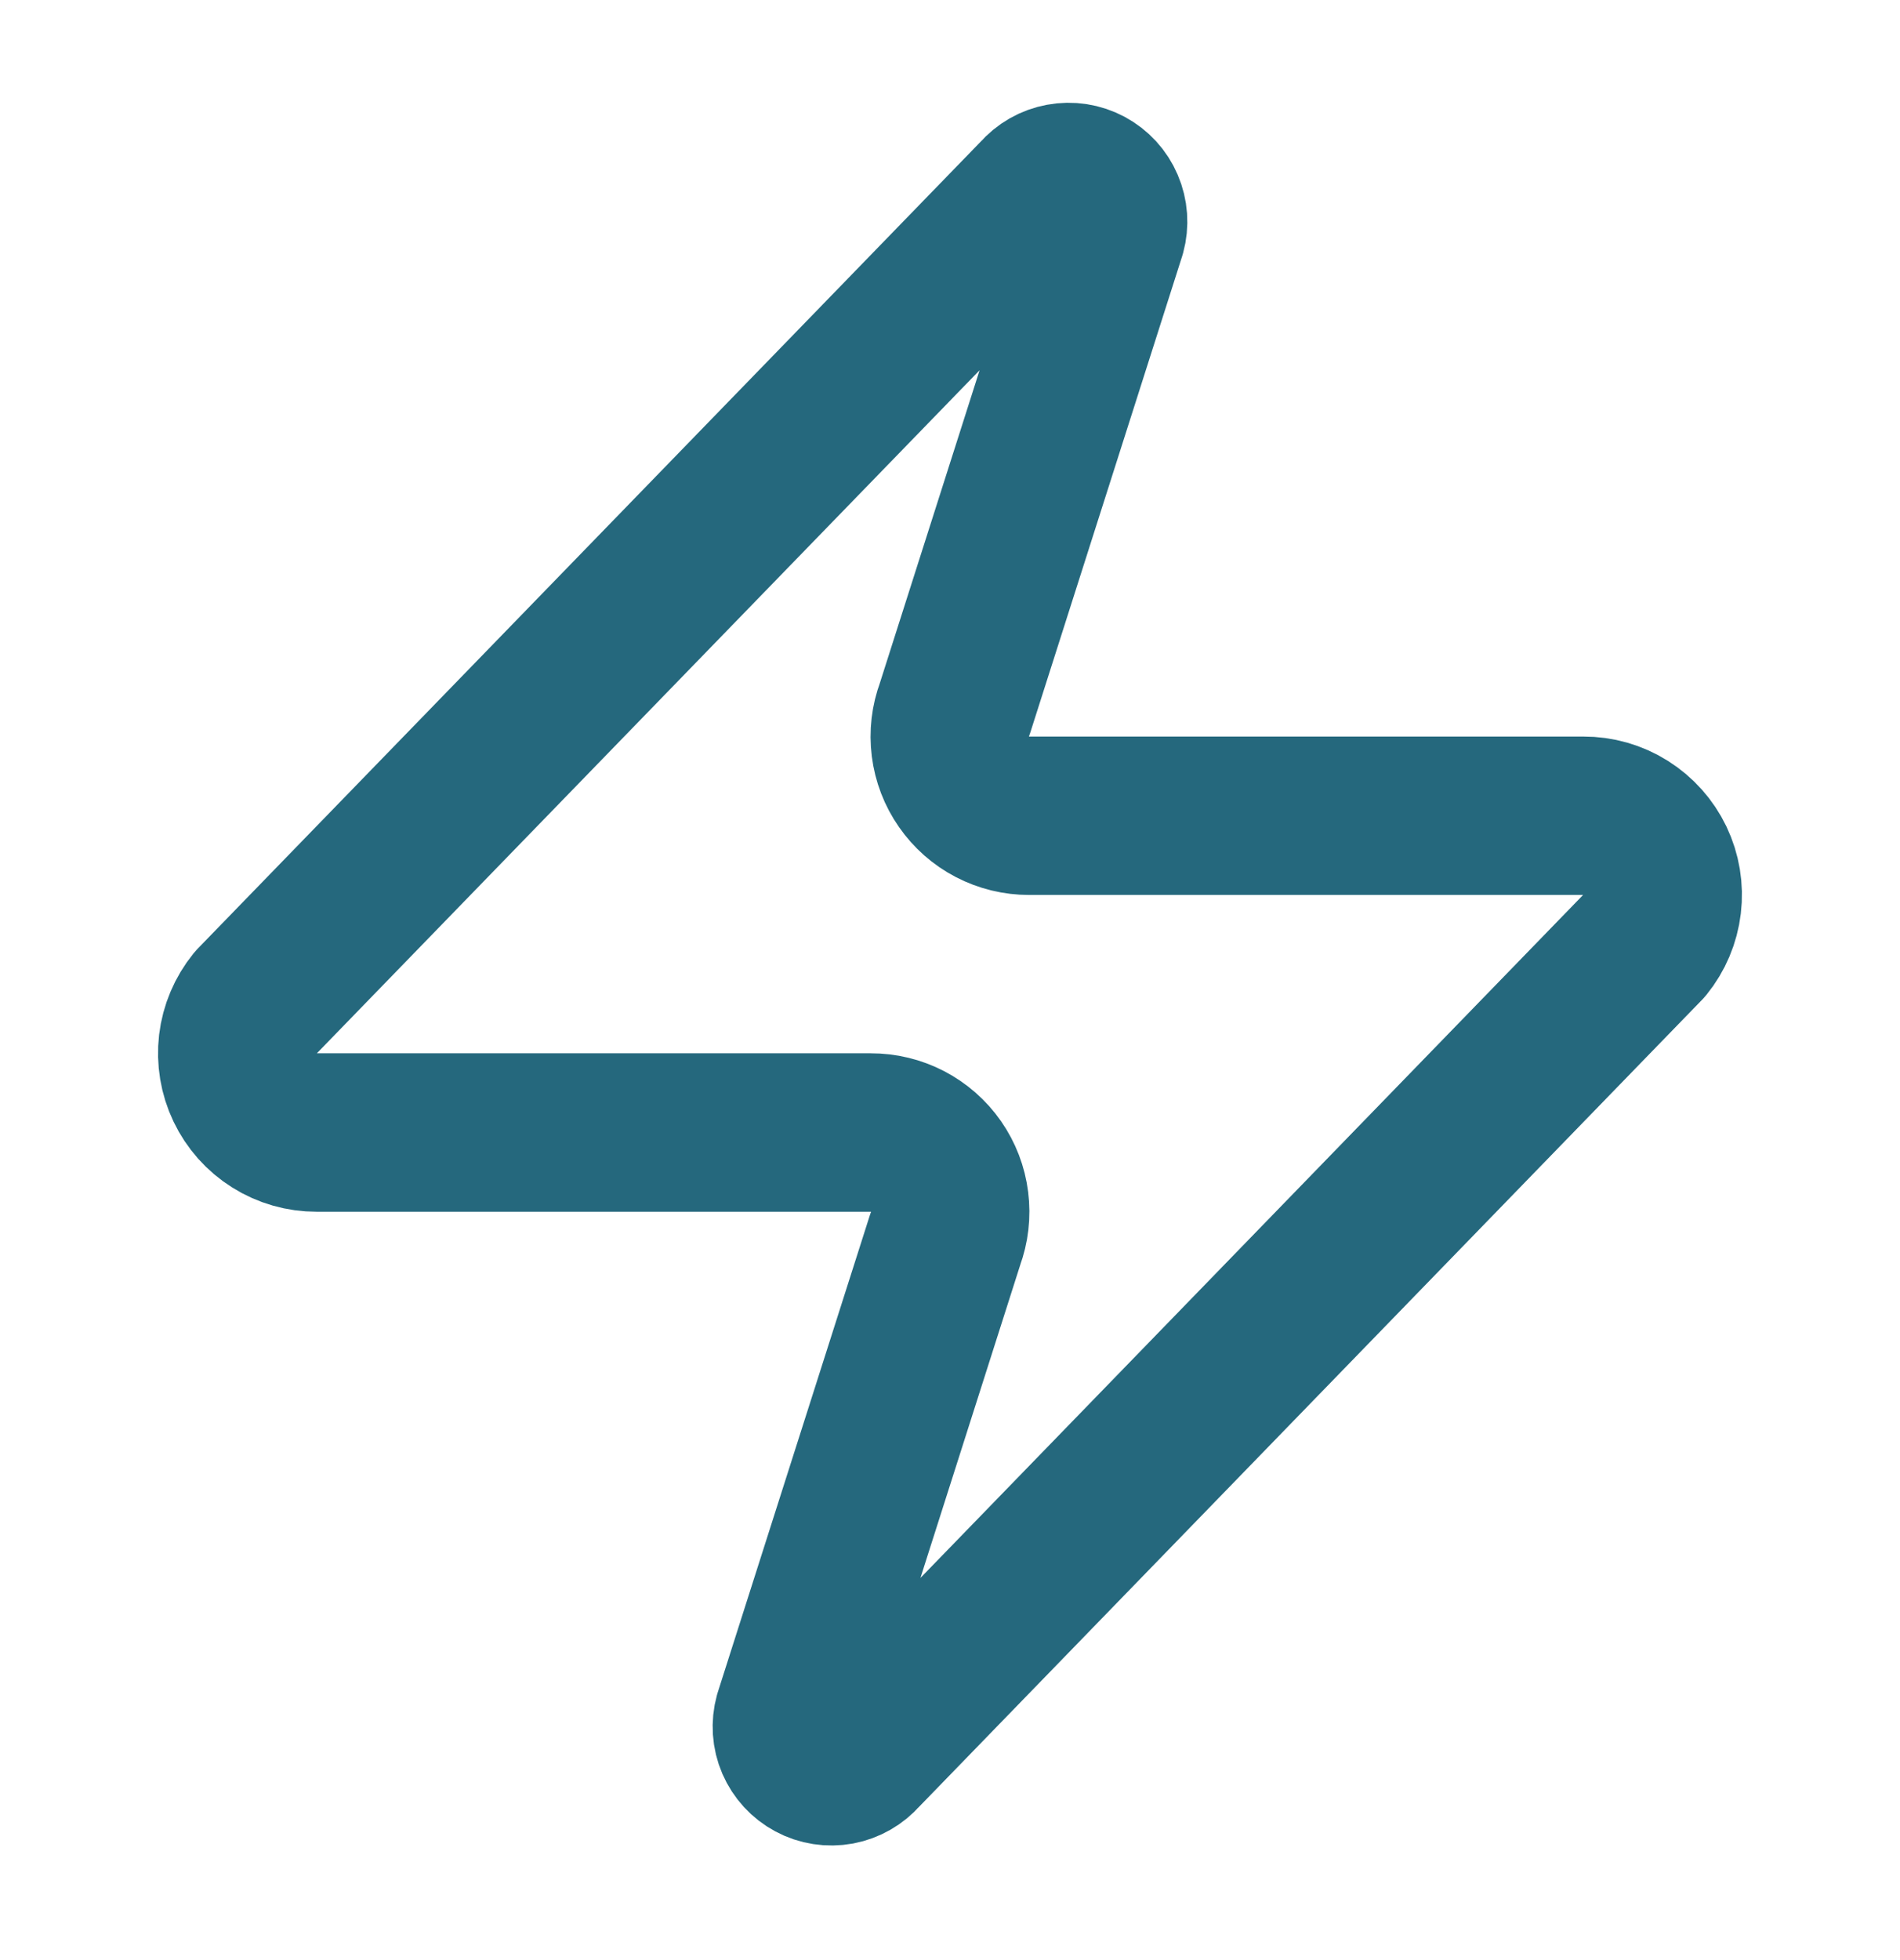 <svg width="32" height="33" viewBox="0 0 32 33" fill="none" xmlns="http://www.w3.org/2000/svg">
<path d="M5.333 19.067C5.081 19.068 4.833 18.997 4.62 18.863C4.406 18.729 4.235 18.537 4.126 18.309C4.017 18.082 3.975 17.828 4.004 17.577C4.034 17.327 4.134 17.09 4.293 16.894L17.493 3.294C17.592 3.179 17.727 3.102 17.876 3.075C18.024 3.047 18.178 3.071 18.311 3.142C18.445 3.214 18.55 3.328 18.609 3.467C18.669 3.606 18.68 3.761 18.64 3.907L16.08 11.934C16.004 12.136 15.979 12.353 16.006 12.567C16.033 12.781 16.111 12.985 16.235 13.162C16.358 13.339 16.522 13.484 16.713 13.583C16.905 13.683 17.117 13.734 17.333 13.734H26.666C26.919 13.733 27.166 13.803 27.38 13.938C27.593 14.072 27.765 14.264 27.874 14.491C27.983 14.719 28.025 14.973 27.995 15.223C27.965 15.474 27.865 15.711 27.706 15.907L14.506 29.507C14.407 29.621 14.272 29.698 14.124 29.726C13.975 29.753 13.821 29.73 13.688 29.658C13.555 29.587 13.45 29.472 13.39 29.334C13.33 29.195 13.32 29.039 13.36 28.894L15.92 20.867C15.995 20.665 16.02 20.448 15.993 20.234C15.967 20.02 15.888 19.815 15.765 19.638C15.642 19.461 15.477 19.317 15.286 19.217C15.095 19.118 14.882 19.066 14.666 19.067H5.333Z" stroke="#25687D" stroke-width="2.667" stroke-linecap="round" stroke-linejoin="round"/>
</svg>
